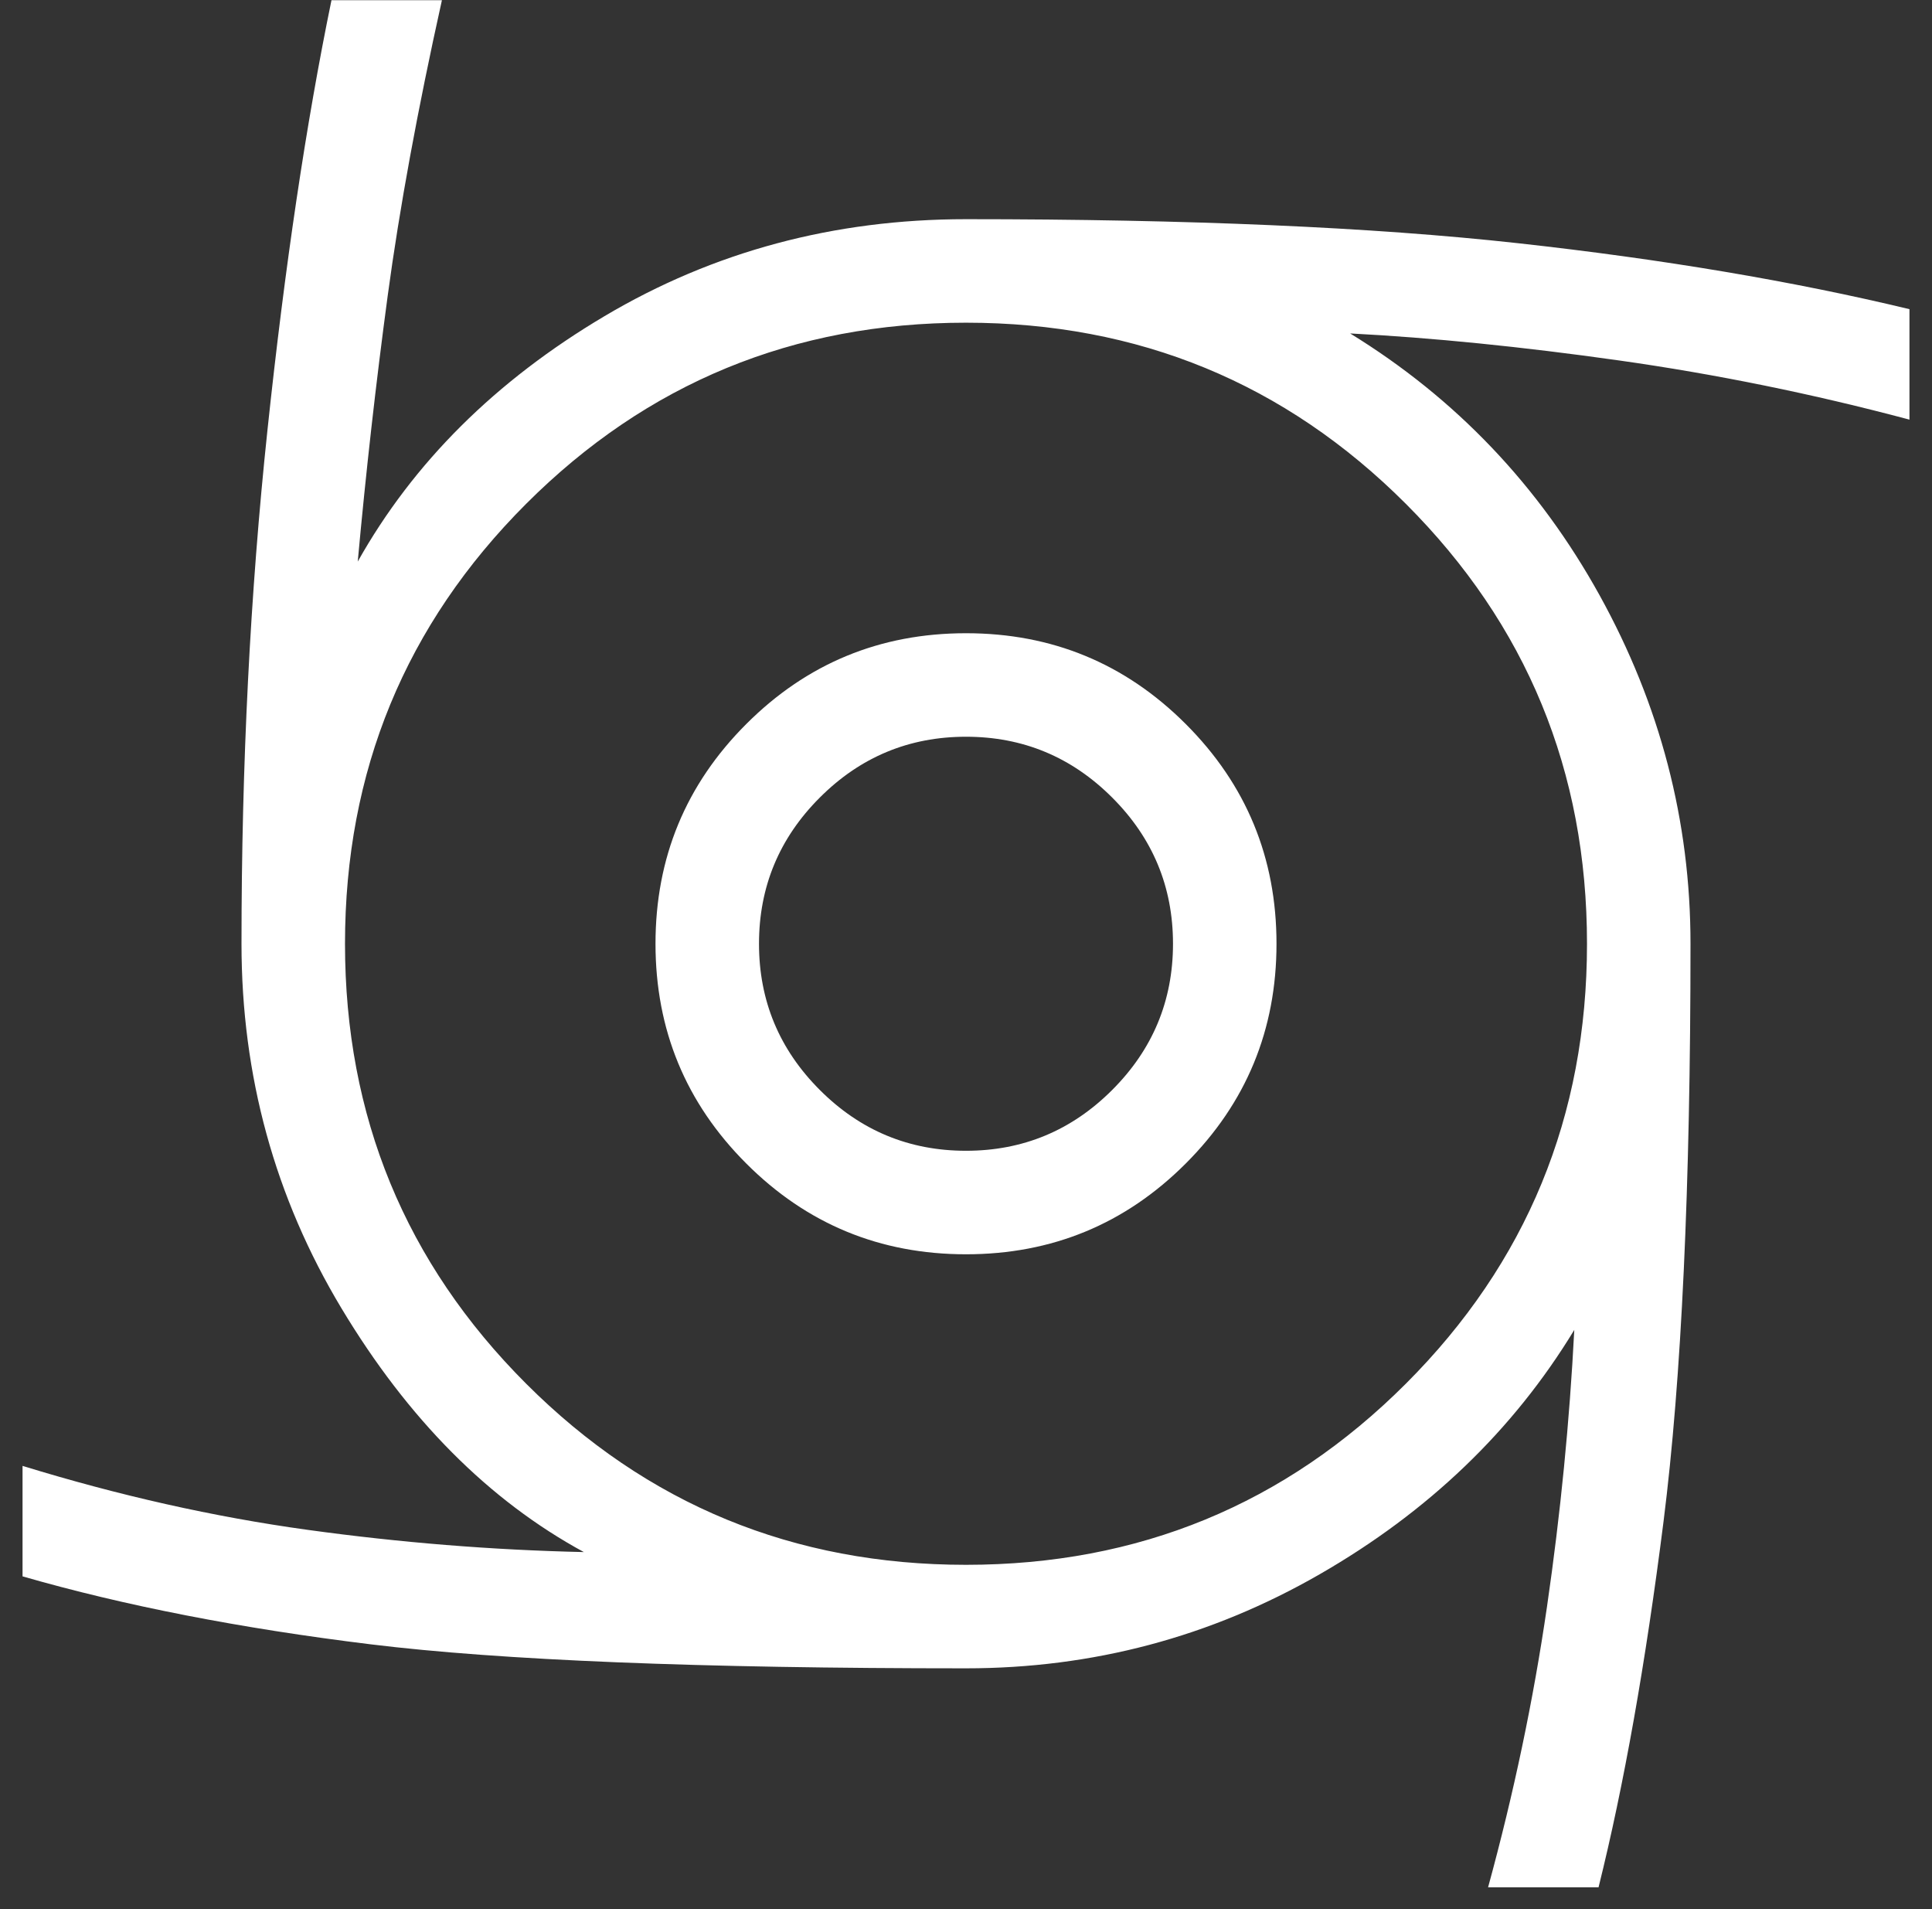 <svg width="84" height="83" viewBox="0 0 84 83" fill="none" xmlns="http://www.w3.org/2000/svg">
    <rect x="0" y="0" width="84" height="83" fill="#333333" stroke="none"/>
    <path d="M42 54.529C38.261 54.529 35.077 53.214 32.447 50.583C29.816 47.952 28.5 44.768 28.5 41.029C28.5 37.29 29.816 34.106 32.447 31.476C35.077 28.845 38.261 27.529 42 27.529C45.739 27.529 48.923 28.845 51.554 31.476C54.185 34.106 55.5 37.29 55.5 41.029C55.5 44.768 54.185 47.952 51.554 50.583C48.923 53.214 45.739 54.529 42 54.529ZM42 50.029C44.475 50.029 46.594 49.148 48.356 47.385C50.119 45.623 51 43.504 51 41.029C51 38.554 50.119 36.435 48.356 34.673C46.594 32.91 44.475 32.029 42 32.029C39.525 32.029 37.406 32.91 35.644 34.673C33.881 36.435 33 38.554 33 41.029C33 43.504 33.881 45.623 35.644 47.385C37.406 49.148 39.525 50.029 42 50.029ZM64.699 82.049C65.818 77.963 66.672 73.896 67.261 69.846C67.849 65.796 68.244 61.786 68.447 57.817C65.798 62.179 62.106 65.722 57.37 68.444C52.633 71.167 47.51 72.529 42 72.529C30.416 72.529 21.789 72.181 16.121 71.486C10.452 70.791 5.405 69.806 0.98 68.531V63.728C5.18 65.02 9.305 65.946 13.355 66.506C17.405 67.065 21.415 67.388 25.385 67.475C21.254 65.231 17.741 61.697 14.845 56.875C11.948 52.051 10.5 46.77 10.5 41.029C10.5 33.235 10.877 25.787 11.63 18.684C12.383 11.582 13.31 5.357 14.412 0.009H19.214C18.153 4.787 17.367 9.071 16.856 12.861C16.346 16.651 15.911 20.502 15.554 24.414C17.971 20.11 21.548 16.553 26.285 13.743C31.021 10.934 36.26 9.529 42 9.529C51.698 9.529 59.694 9.877 65.989 10.572C72.282 11.267 77.96 12.223 83.02 13.441V18.243C78.82 17.124 74.608 16.266 70.385 15.669C66.162 15.072 62.267 14.681 58.702 14.496C63.294 17.317 66.909 21.111 69.546 25.876C72.182 30.642 73.5 35.693 73.5 41.029C73.5 51.593 73.109 59.964 72.328 66.142C71.546 72.322 70.604 77.624 69.502 82.049H64.699ZM42 68.029C49.5 68.029 55.875 65.404 61.125 60.154C66.375 54.904 69 48.529 69 41.029C69 33.529 66.375 27.154 61.125 21.904C55.875 16.654 49.5 14.029 42 14.029C34.5 14.029 28.125 16.654 22.875 21.904C17.625 27.154 15 33.529 15 41.029C15 48.529 17.625 54.904 22.875 60.154C28.125 65.404 34.5 68.029 42 68.029Z" fill="white"/>
</svg>
    